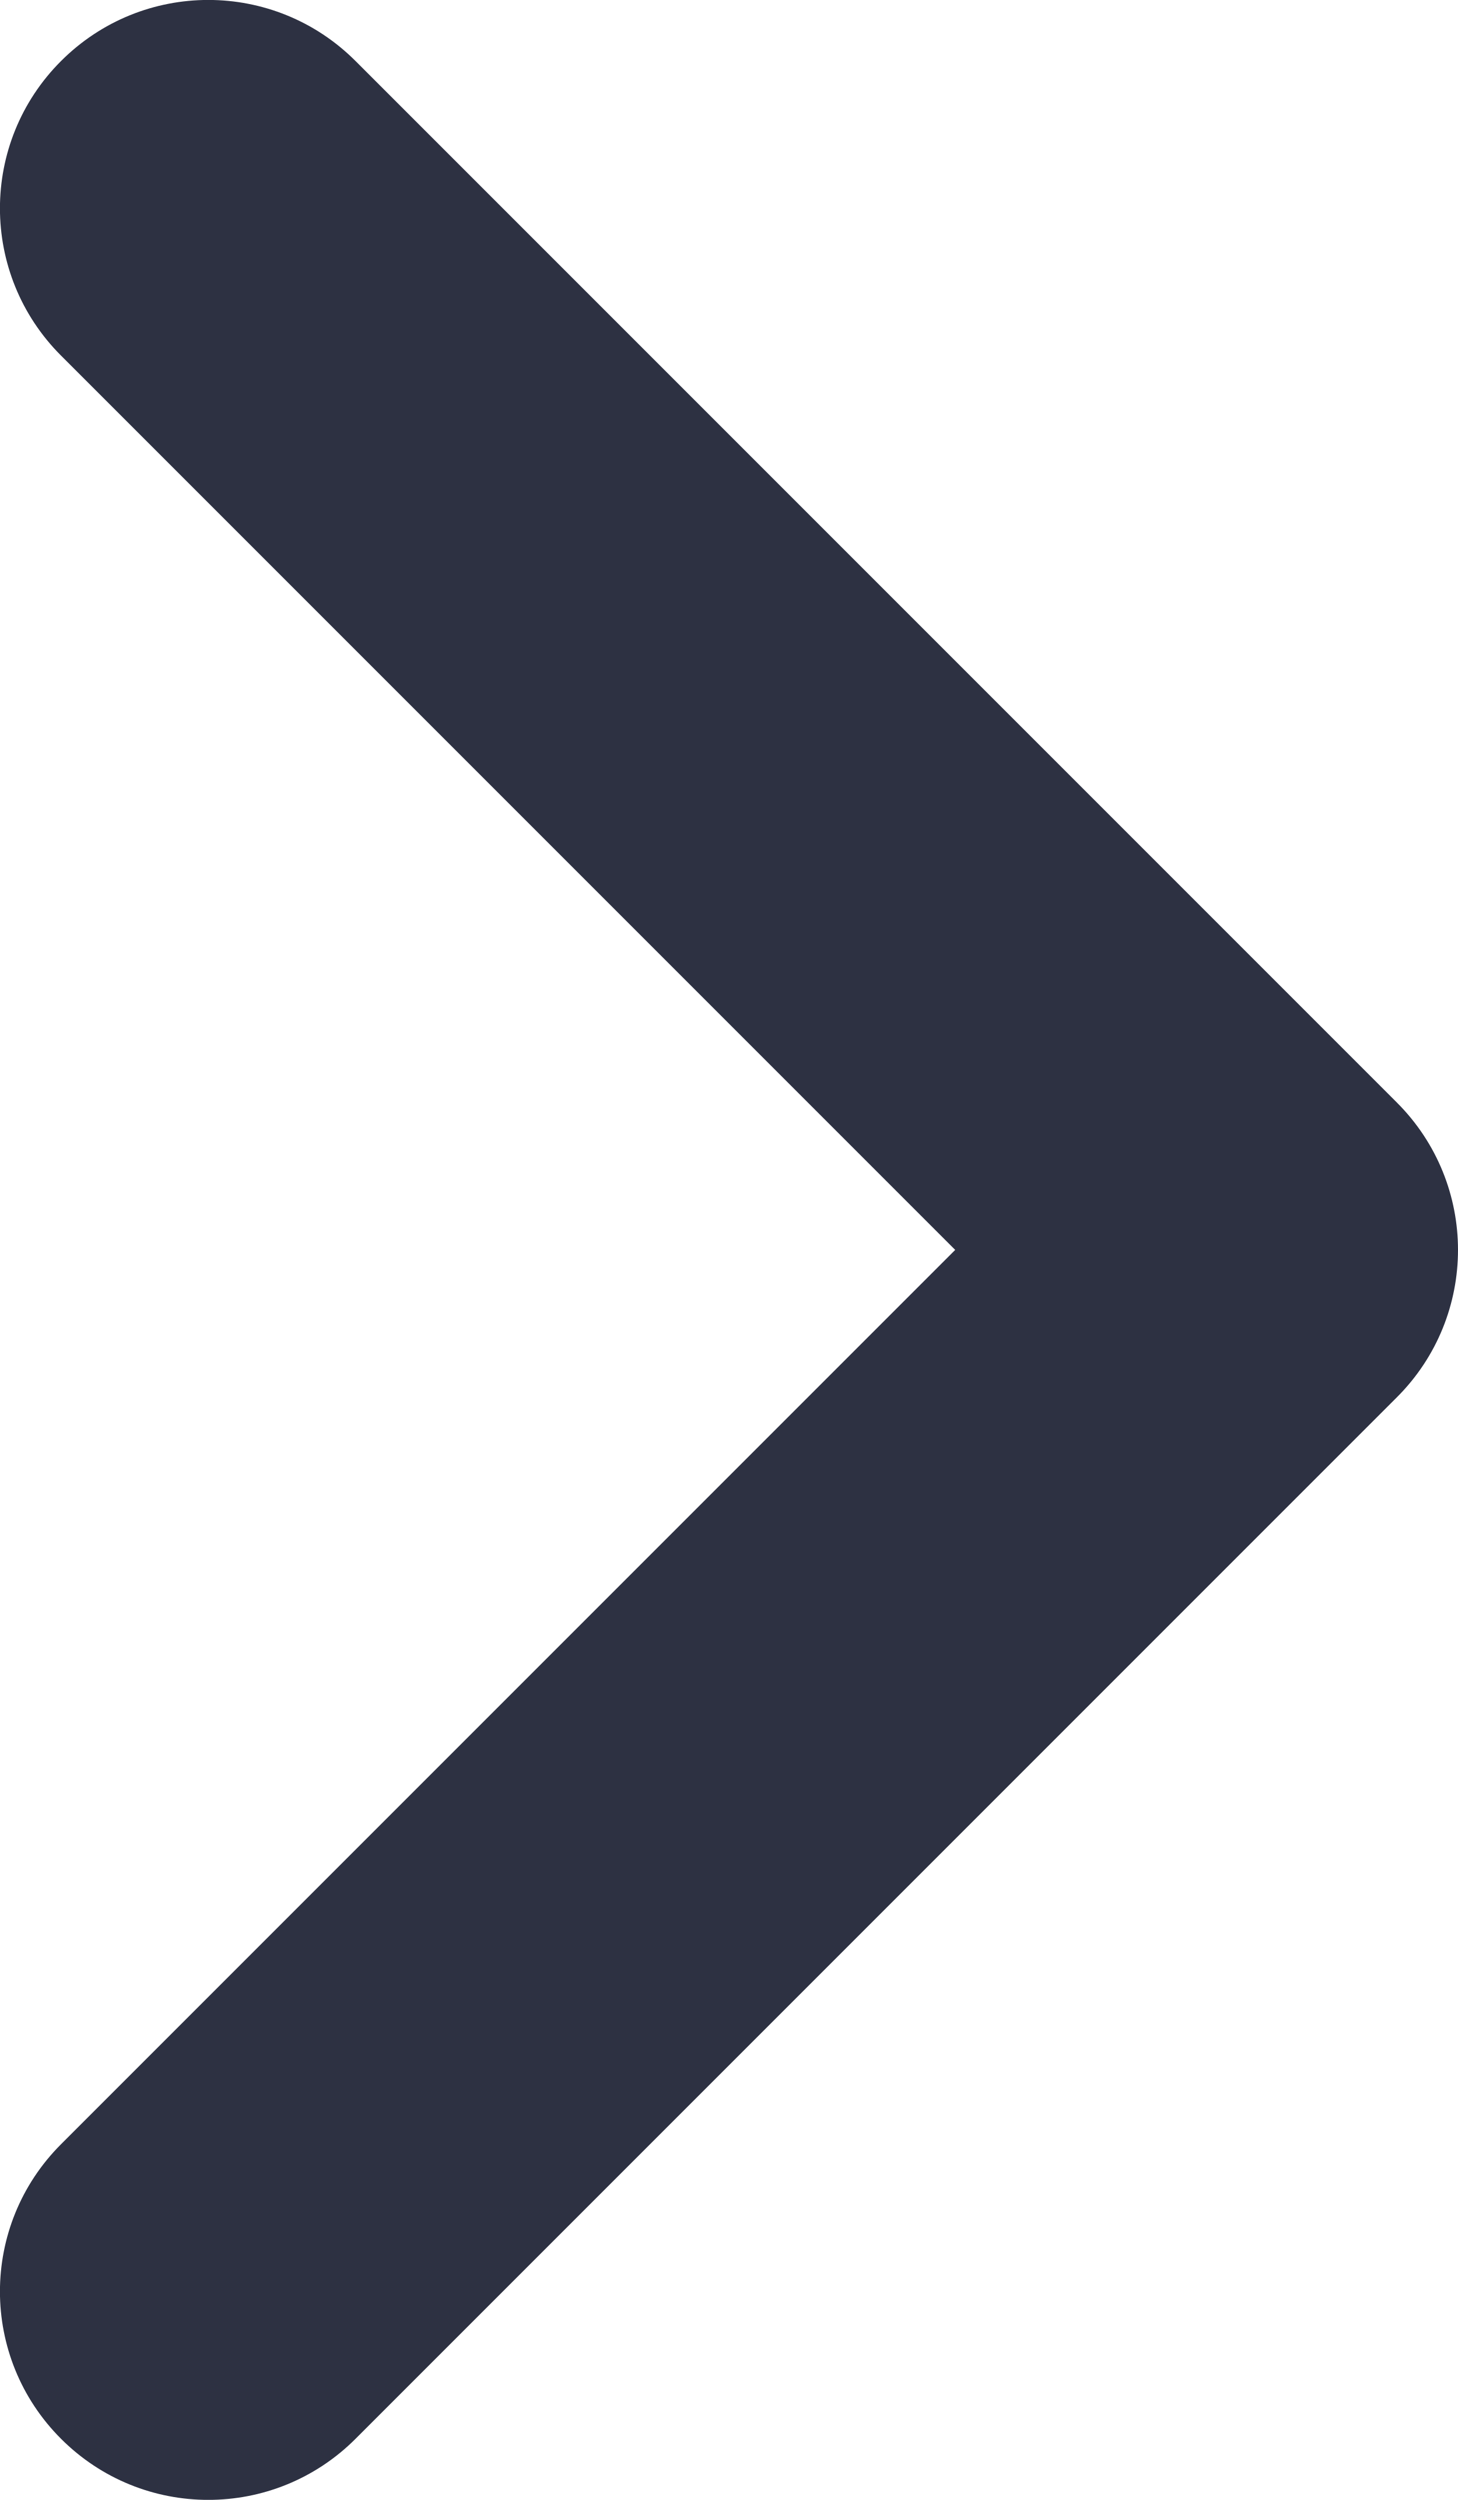 <svg xmlns="http://www.w3.org/2000/svg" width="7" height="12" viewBox="0 0 7 12">
  <path fill="#2D3142" fill-rule="evenodd" d="M137.5,75.5 C137.244,75.5 136.988,75.402 136.793,75.207 L131.793,70.207 C131.402,69.816 131.402,69.184 131.793,68.793 C132.184,68.402 132.816,68.402 133.207,68.793 L137.5,73.086 L141.793,68.793 C142.184,68.402 142.816,68.402 143.207,68.793 C143.598,69.184 143.598,69.816 143.207,70.207 L138.207,75.207 C138.012,75.402 137.756,75.5 137.5,75.5" transform="rotate(-90 37.5 106)"/>
</svg>

